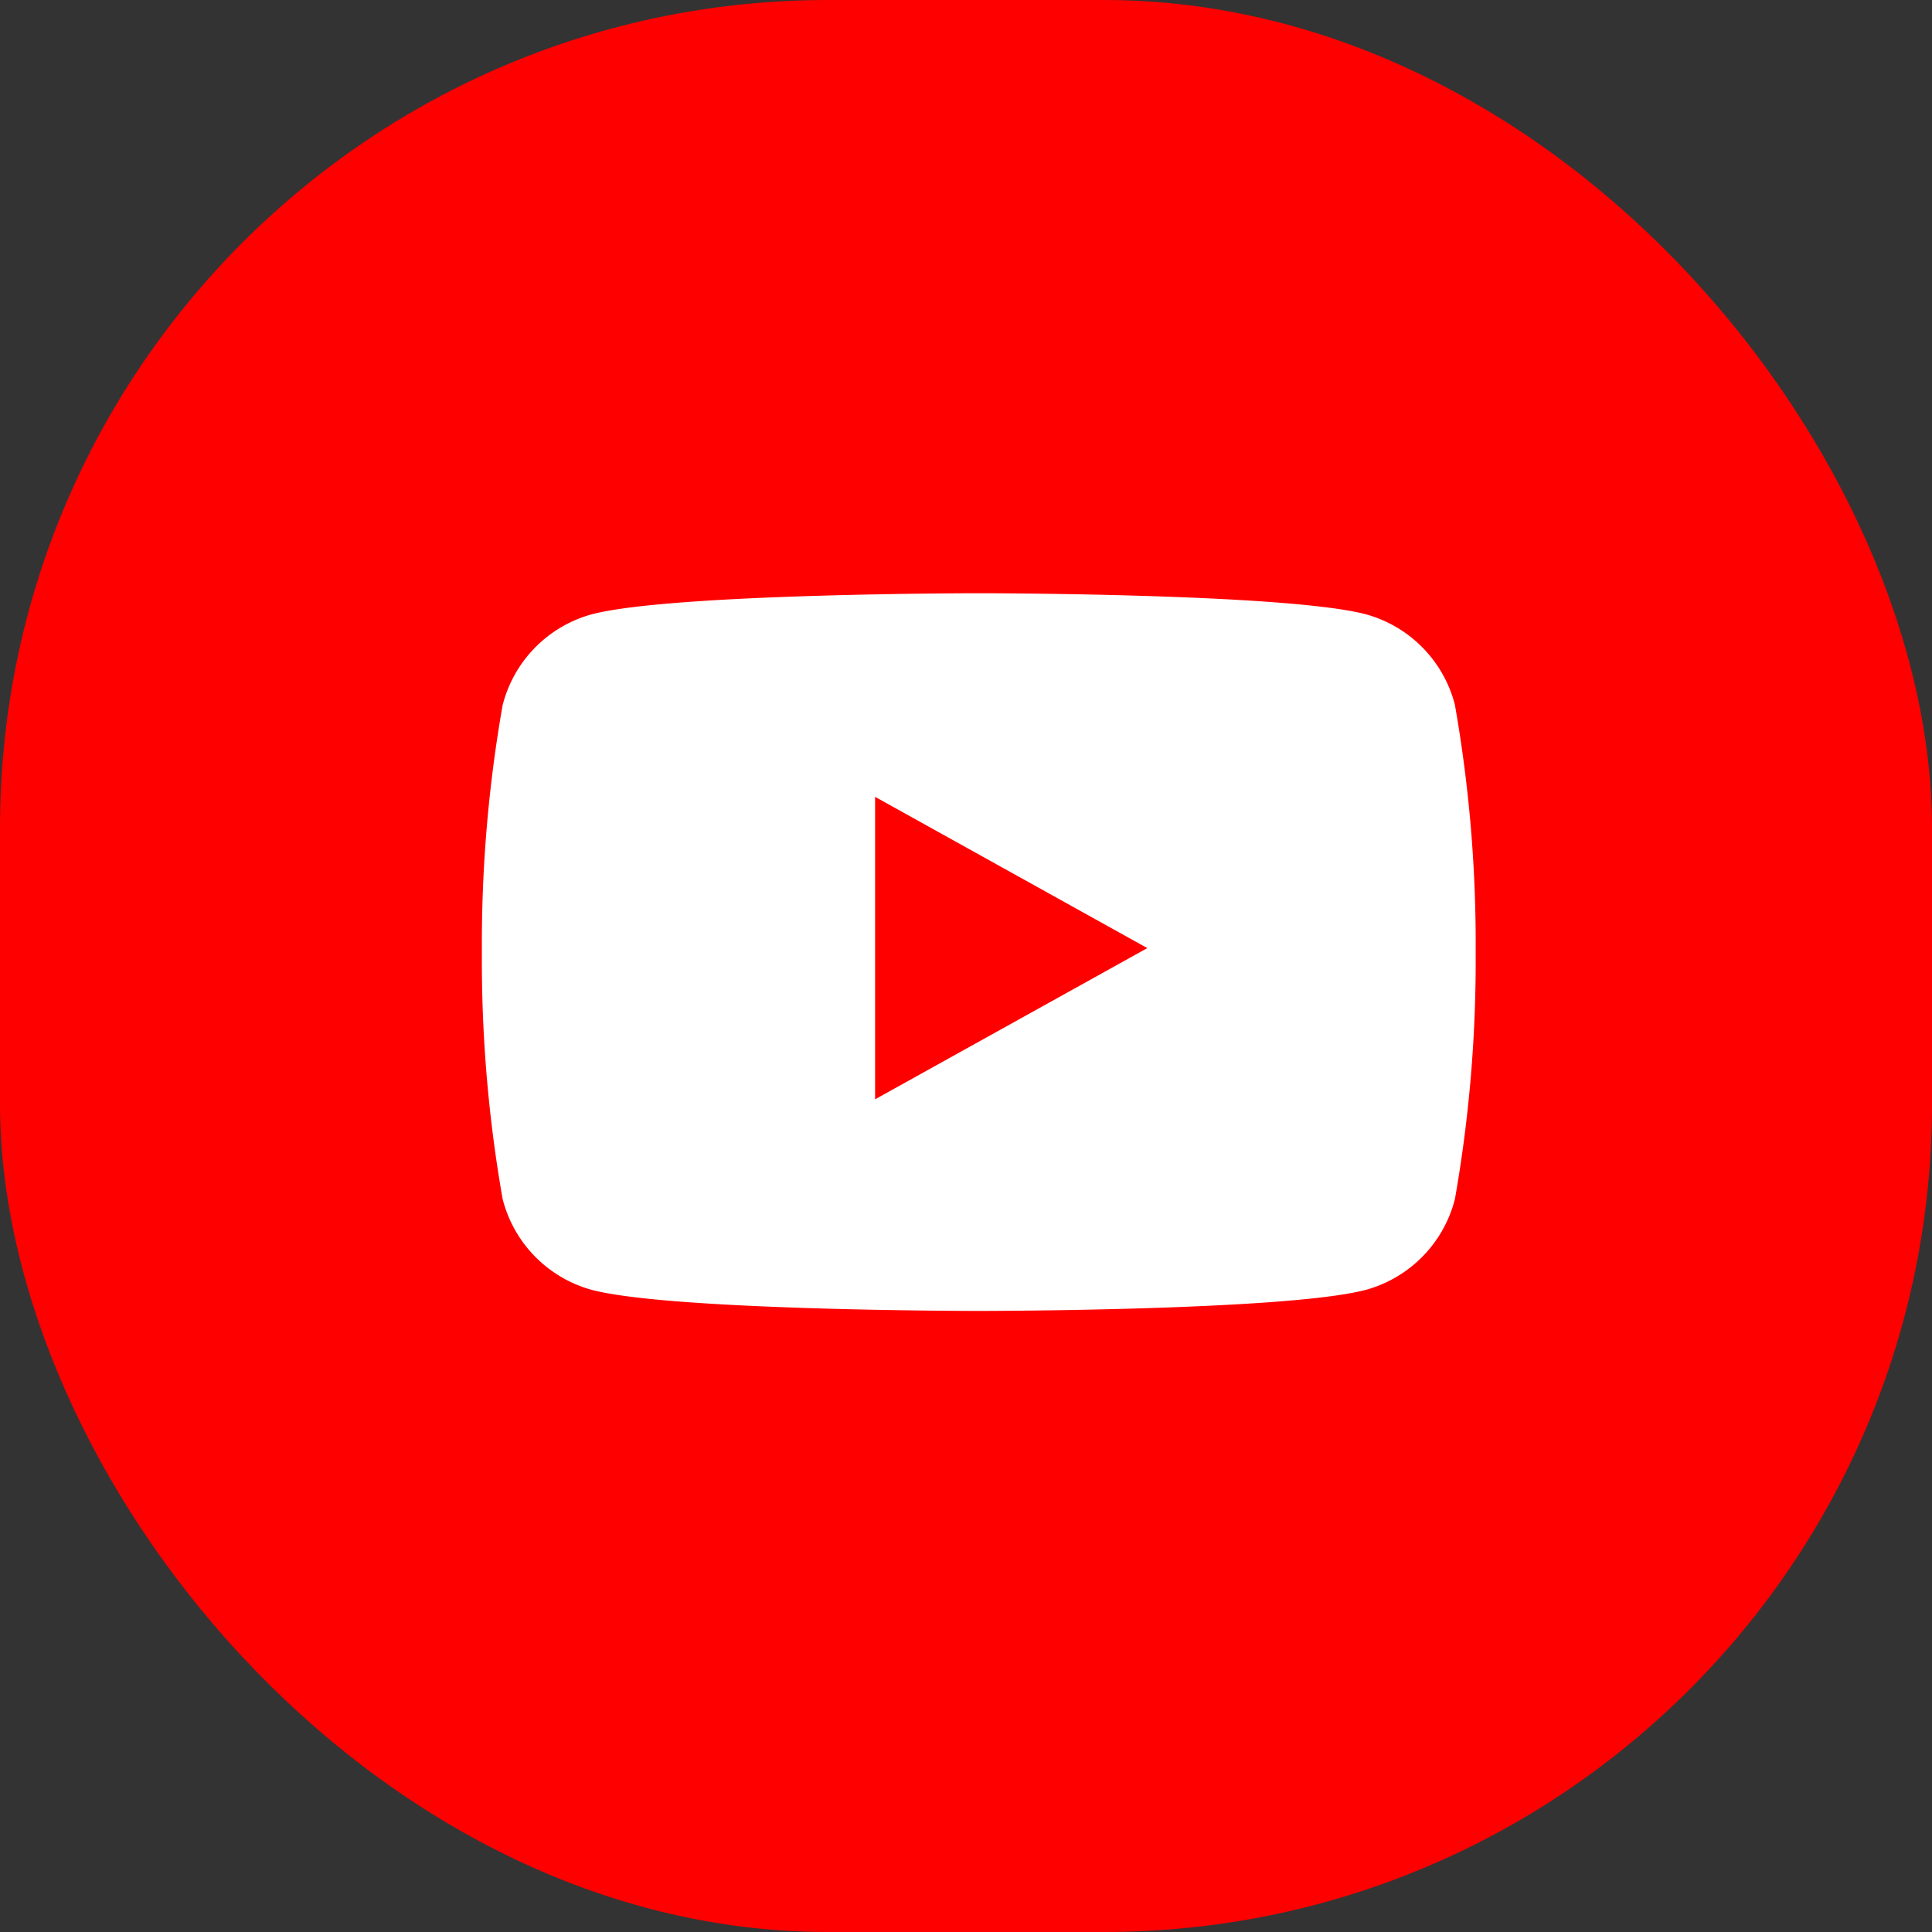 <svg xmlns="http://www.w3.org/2000/svg" xmlns:xlink="http://www.w3.org/1999/xlink" width="56" height="56" viewBox="0 0 56 56">
  <rect x="0" y="0" width="56" height="56" fill="#333333" stroke="none"/>
  <defs>
    <clipPath id="clip-path">
      <path id="Clip_2" data-name="Clip 2" d="M0,0H28.809V20.806H0Z" fill="none"/>
    </clipPath>
  </defs>
  <g id="icon_follow-yt" transform="translate(0.001)">
    <rect id="Rectangle_15" data-name="Rectangle 15" width="56" height="56" rx="24" transform="translate(-0.001)" fill="red"/>
    <g id="Group_6" data-name="Group 6" transform="translate(13.967 17.195)">
      <g id="Group_3" data-name="Group 3" transform="translate(0 0)">
        <path id="Clip_2-2" data-name="Clip 2" d="M0,0H28.809V20.806H0Z" fill="none"/>
        <g id="Group_3-2" data-name="Group 3" clip-path="url(#clip-path)">
          <path id="Fill_1" data-name="Fill 1" d="M28.207,3.249A3.667,3.667,0,0,0,25.66.621C23.413,0,14.4,0,14.4,0S5.4,0,3.149.621A3.667,3.667,0,0,0,.6,3.249,39.888,39.888,0,0,0,0,10.4a39.885,39.885,0,0,0,.6,7.154,3.668,3.668,0,0,0,2.547,2.628c2.247.621,11.255.621,11.255.621s9.009,0,11.256-.621a3.667,3.667,0,0,0,2.547-2.628,39.87,39.87,0,0,0,.6-7.154,39.872,39.872,0,0,0-.6-7.154" transform="translate(0 0)" fill="#fff"/>
        </g>
      </g>
      <path id="Fill_4" data-name="Fill 4" d="M0,8.767,7.89,4.384,0,0Z" transform="translate(11.397 5.902)" fill="red"/>
    </g>
  </g>
</svg>
